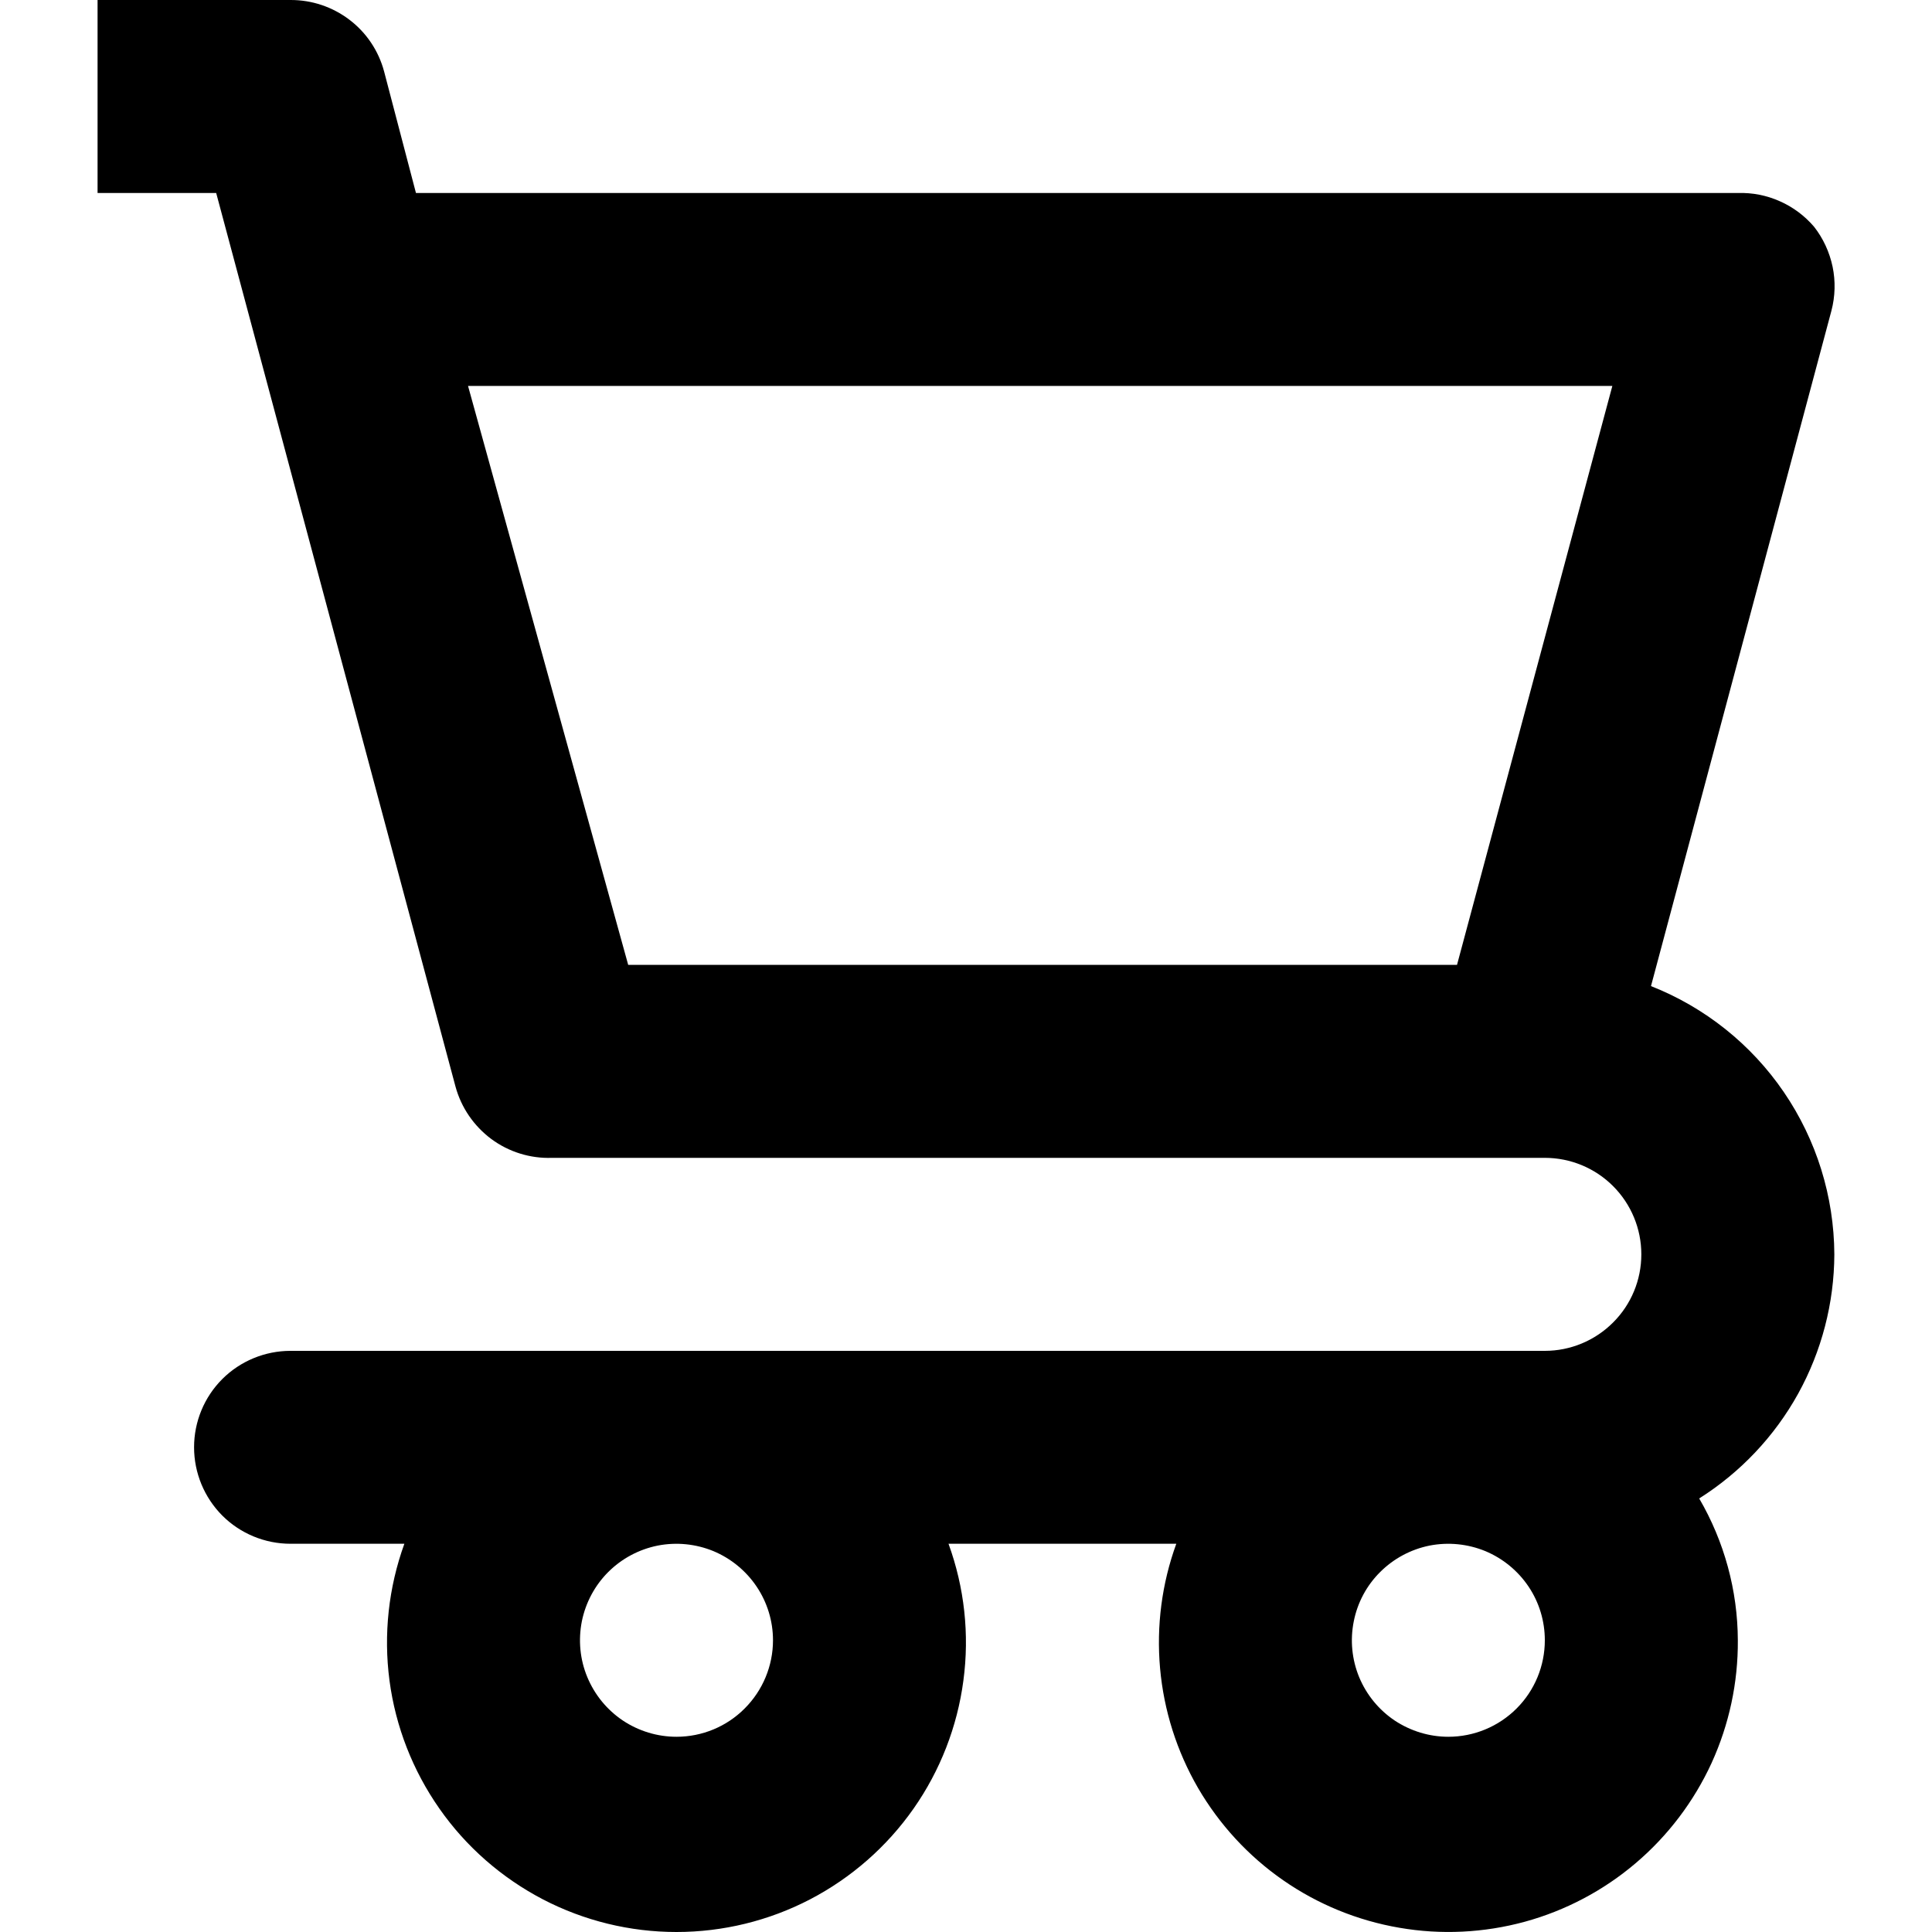 <svg width="20" height="20" viewBox="0 0 20 20" fill="none" xmlns="http://www.w3.org/2000/svg">
<path d="M18.989 12.985C18.986 12.385 18.804 11.8 18.466 11.305C18.128 10.81 17.649 10.428 17.091 10.208L18.959 3.216C18.998 3.067 19.002 2.911 18.971 2.761C18.939 2.61 18.874 2.468 18.779 2.347C18.682 2.234 18.561 2.143 18.424 2.083C18.288 2.022 18.139 1.993 17.99 1.998H4.306L3.976 0.739C3.919 0.526 3.793 0.338 3.618 0.205C3.442 0.071 3.228 -0.001 3.007 9.62605e-06H1.01V1.998H2.238L4.715 11.247C4.774 11.465 4.905 11.656 5.086 11.791C5.267 11.925 5.489 11.994 5.714 11.986H15.992C16.257 11.986 16.511 12.091 16.698 12.278C16.886 12.466 16.991 12.72 16.991 12.985C16.991 13.25 16.886 13.504 16.698 13.691C16.511 13.878 16.257 13.984 15.992 13.984H3.007C2.743 13.984 2.488 14.089 2.301 14.276C2.114 14.463 2.009 14.717 2.009 14.982C2.009 15.247 2.114 15.501 2.301 15.689C2.488 15.876 2.743 15.981 3.007 15.981H4.186C4.022 16.434 3.969 16.919 4.032 17.397C4.095 17.874 4.273 18.329 4.549 18.723C4.825 19.118 5.193 19.439 5.62 19.662C6.047 19.884 6.521 20 7.003 20C7.484 20 7.959 19.884 8.386 19.662C8.813 19.439 9.18 19.118 9.457 18.723C9.733 18.329 9.91 17.874 9.973 17.397C10.037 16.919 9.984 16.434 9.819 15.981H12.177C12.027 16.393 11.97 16.833 12.009 17.27C12.048 17.707 12.182 18.129 12.402 18.509C12.623 18.888 12.923 19.214 13.283 19.464C13.643 19.714 14.054 19.882 14.486 19.956C14.918 20.031 15.361 20.009 15.784 19.894C16.207 19.778 16.599 19.571 16.933 19.287C17.267 19.003 17.535 18.649 17.718 18.251C17.9 17.852 17.993 17.418 17.99 16.98C17.988 16.464 17.85 15.958 17.59 15.512C18.017 15.242 18.369 14.87 18.614 14.428C18.858 13.986 18.987 13.49 18.989 12.985ZM15.083 9.988H6.503L4.845 3.995H16.691L15.083 9.988ZM7.003 17.979C6.805 17.979 6.612 17.92 6.448 17.811C6.284 17.701 6.156 17.545 6.08 17.362C6.004 17.18 5.985 16.979 6.023 16.785C6.062 16.591 6.157 16.413 6.296 16.274C6.436 16.134 6.614 16.039 6.808 16C7.002 15.962 7.202 15.982 7.385 16.057C7.567 16.133 7.723 16.261 7.833 16.425C7.943 16.589 8.002 16.782 8.002 16.98C8.002 17.245 7.896 17.499 7.709 17.686C7.522 17.874 7.268 17.979 7.003 17.979ZM14.993 17.979C14.796 17.979 14.603 17.92 14.438 17.811C14.274 17.701 14.146 17.545 14.07 17.362C13.995 17.18 13.975 16.979 14.014 16.785C14.052 16.591 14.147 16.413 14.287 16.274C14.427 16.134 14.605 16.039 14.798 16C14.992 15.962 15.193 15.982 15.376 16.057C15.558 16.133 15.714 16.261 15.824 16.425C15.934 16.589 15.992 16.782 15.992 16.98C15.992 17.245 15.887 17.499 15.7 17.686C15.512 17.874 15.258 17.979 14.993 17.979Z" fill="black"/>
</svg>

